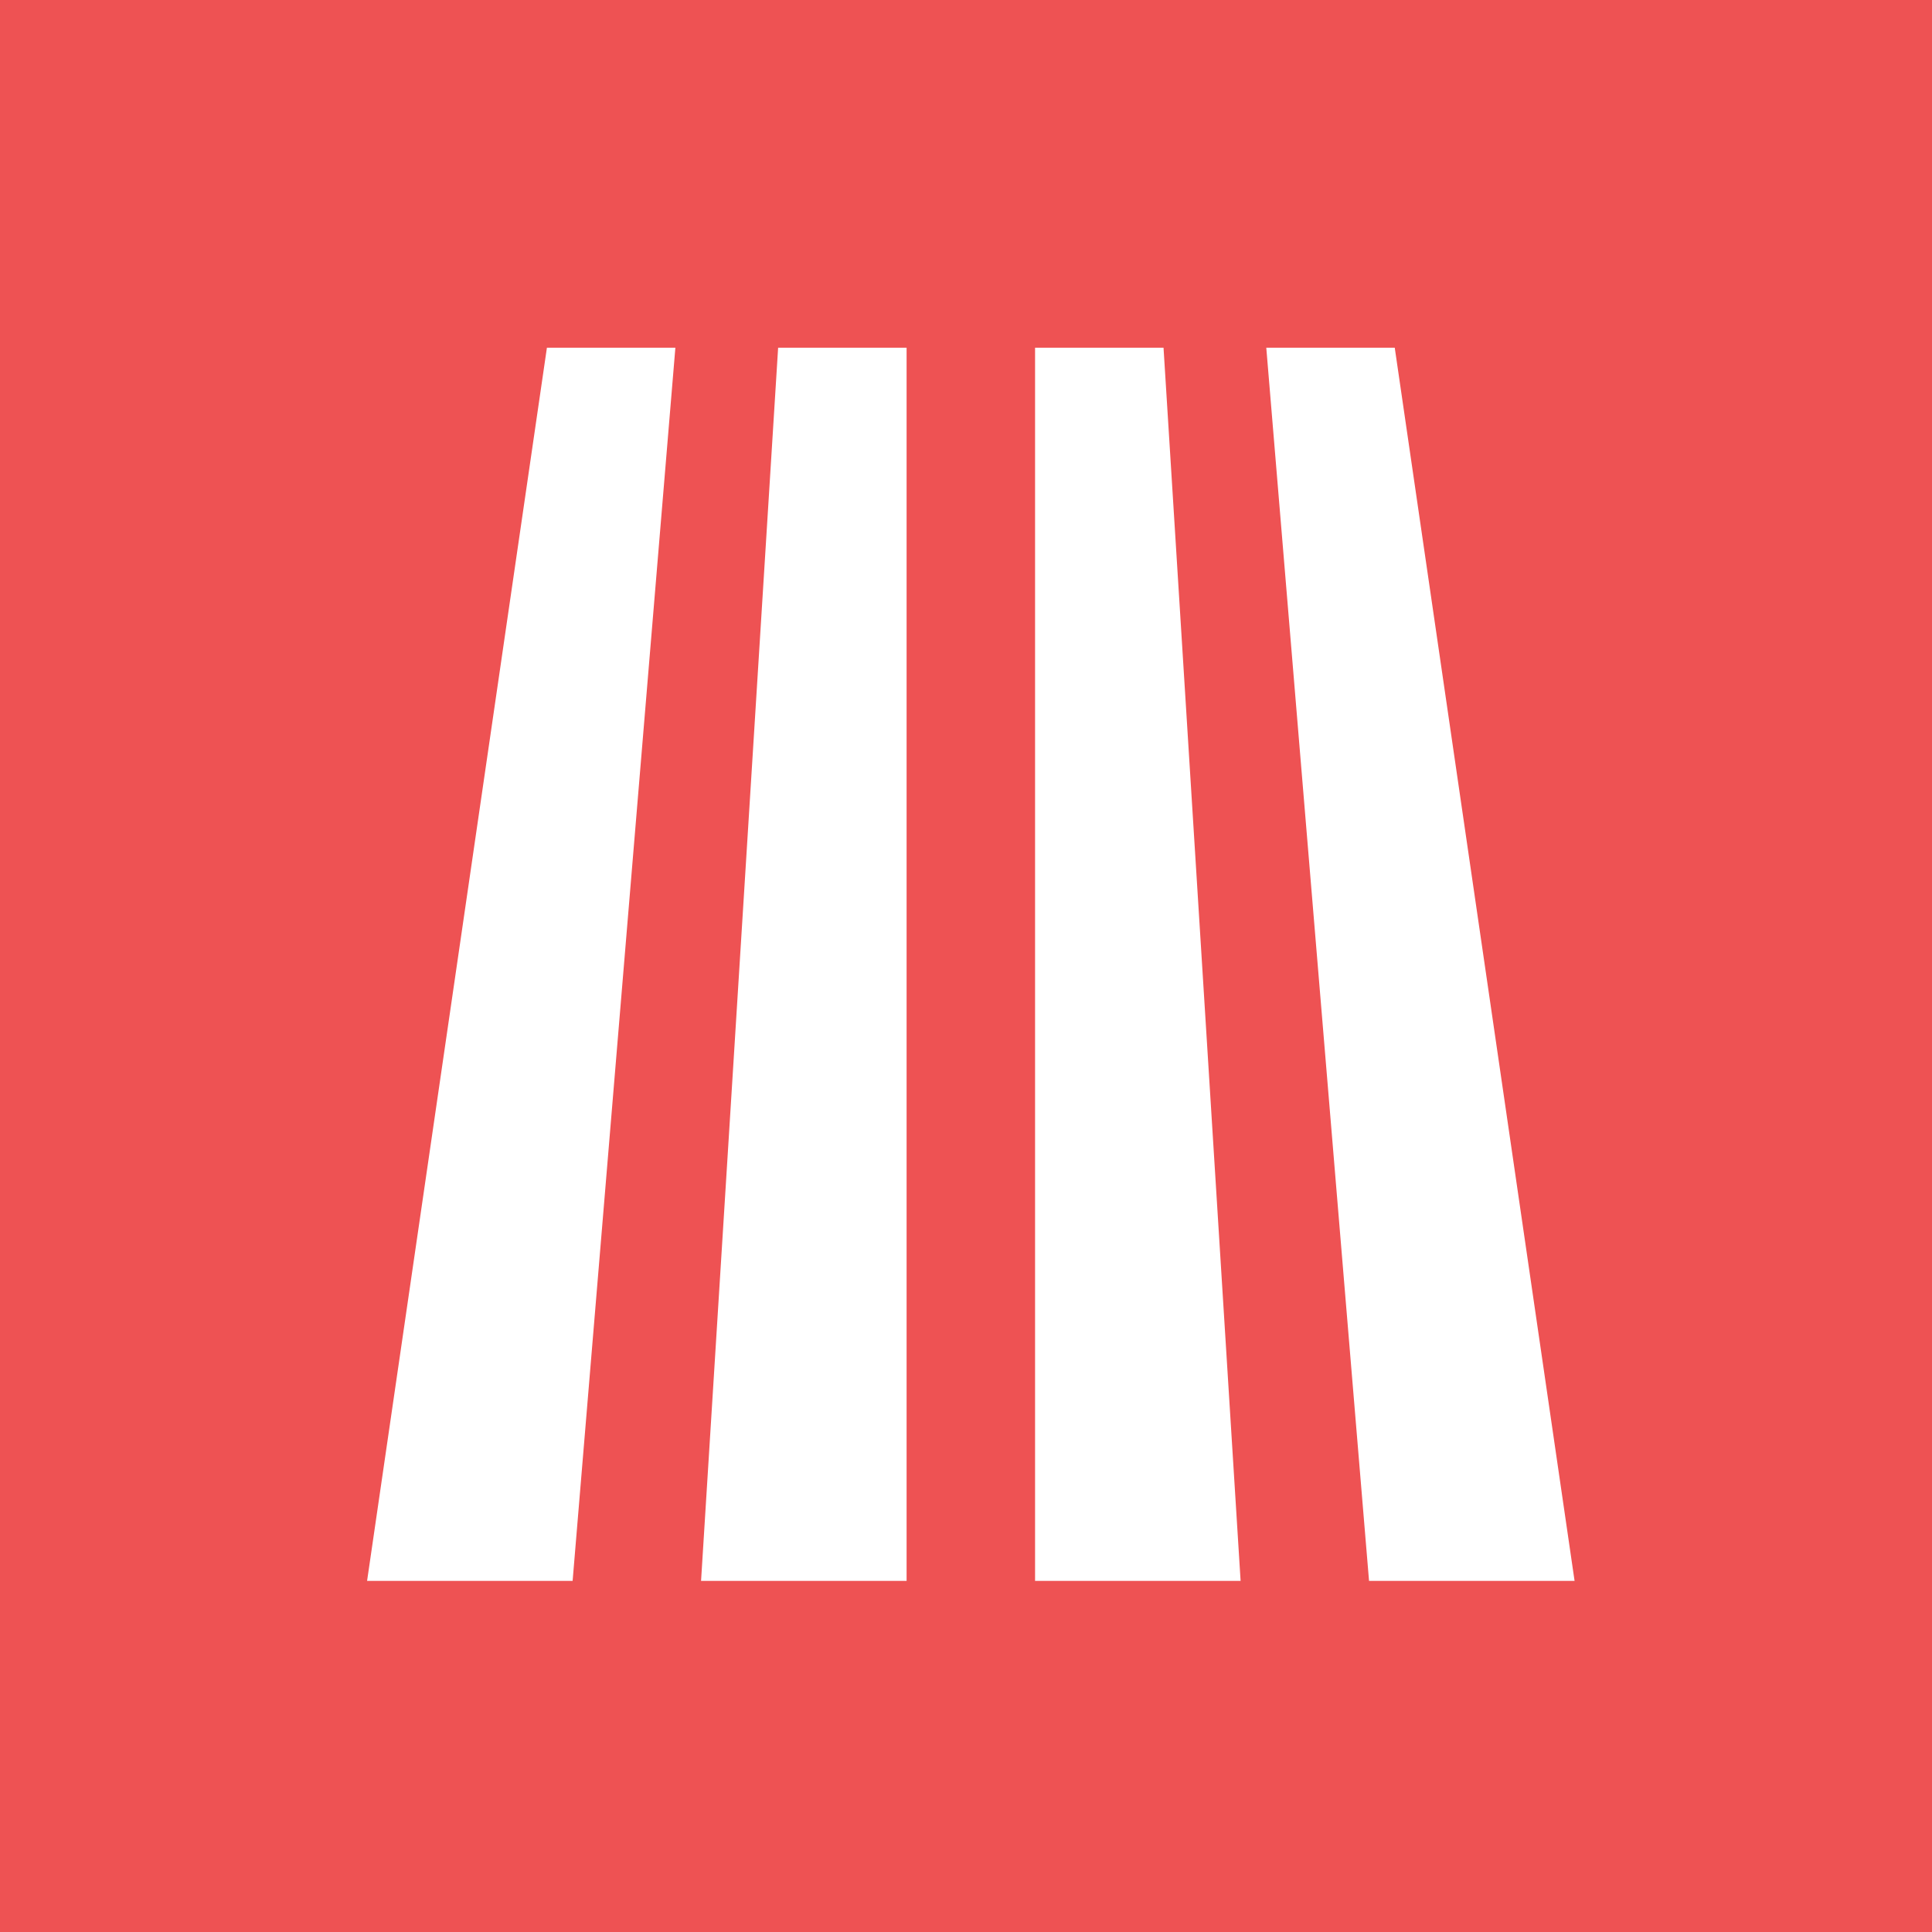 <?xml version="1.0" encoding="UTF-8"?> <svg xmlns="http://www.w3.org/2000/svg" width="75" height="75" viewBox="0 0 75 75"><rect width="75" height="75" transform="translate(0 0)" fill="#ee5253"></rect><g transform="translate(14.25 13.499)"><path d="M38.989,47.872h7.979L39.987,0H35Z" transform="translate(-0.093)" fill="#fff"></path><path d="M20.979,0H15.992L13,47.872h7.979Z" transform="translate(-0.035)" fill="#fff"></path><path d="M26,0h4.987l2.992,47.872H26Z" transform="translate(-0.069)" fill="#fff"></path><path d="M7.979,47.872H0L6.981,0h4.987Z" fill="#fff"></path></g></svg> 